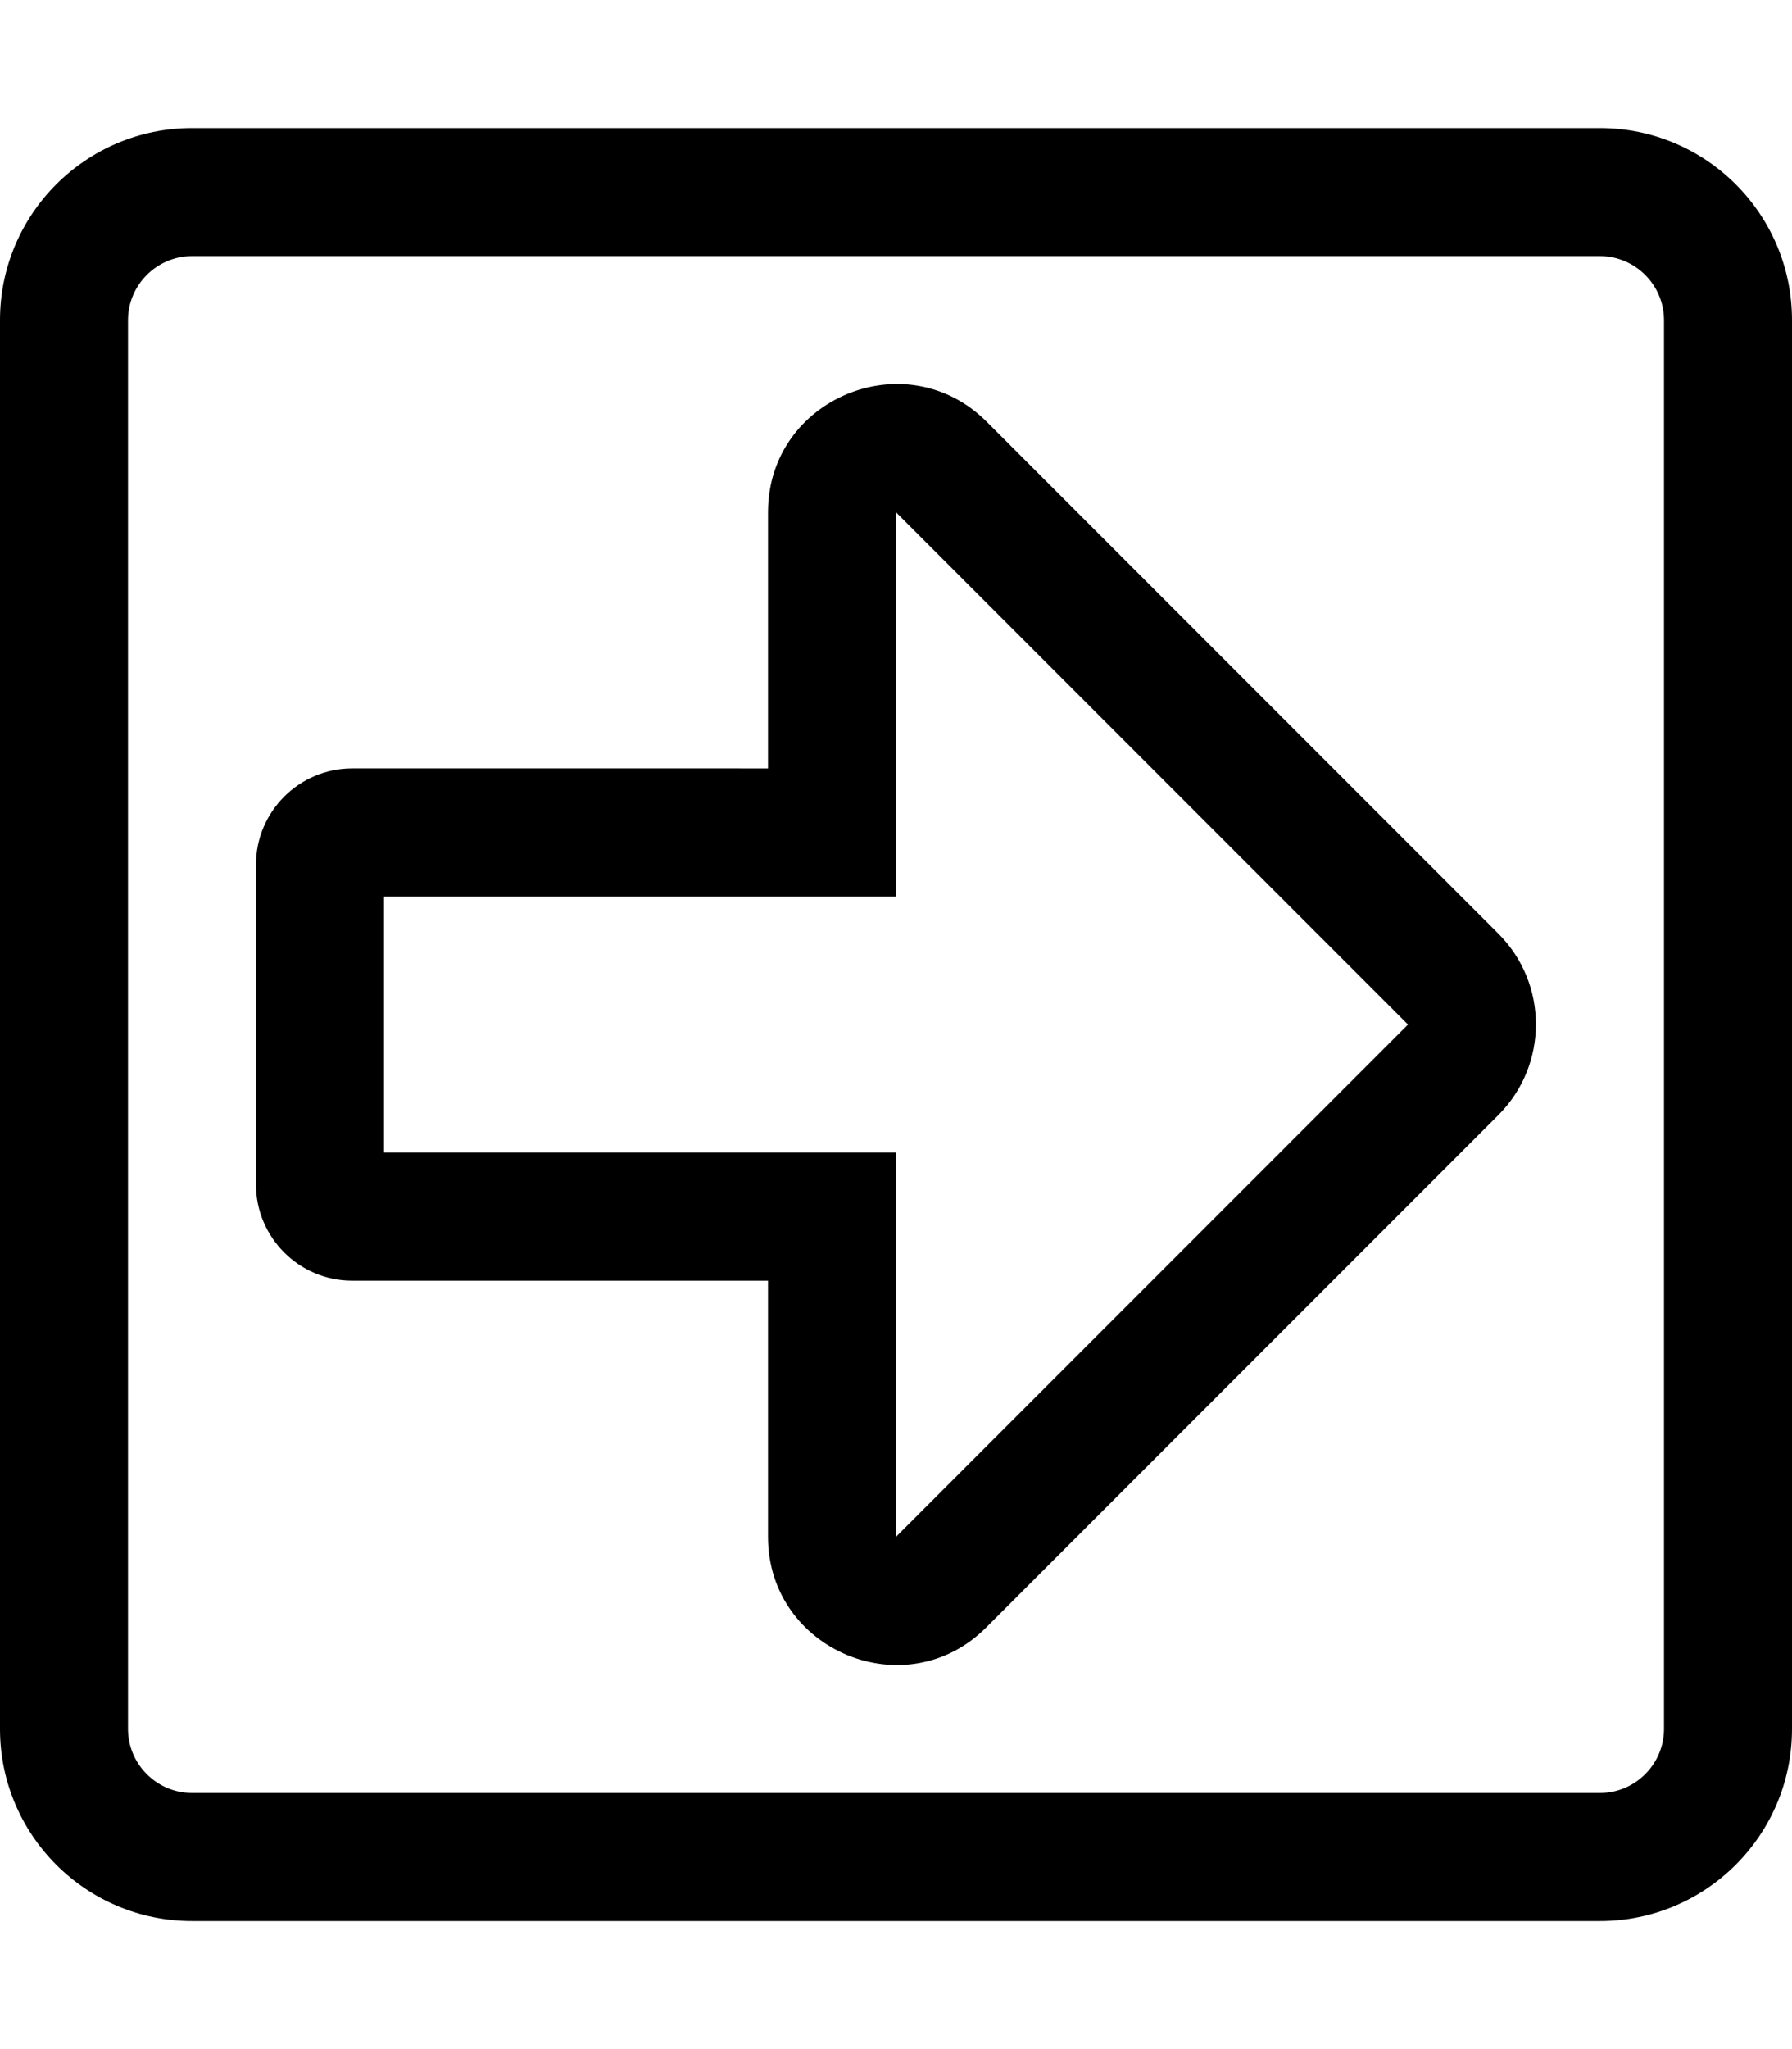 <svg xmlns="http://www.w3.org/2000/svg" viewBox="0 0 448 512"><!-- Font Awesome Pro 5.15.1 by @fontawesome - https://fontawesome.com License - https://fontawesome.com/license (Commercial License) --><path d="M0 80v352c0 26.5 21.5 48 48 48h352c26.5 0 48-21.5 48-48V80c0-26.5-21.5-48-48-48H48C21.5 32 0 53.5 0 80zm400-16c8.8 0 16 7.2 16 16v352c0 8.8-7.2 16-16 16H48c-8.8 0-16-7.2-16-16V80c0-8.8 7.2-16 16-16h352zm-208 64v64H88c-13.2 0-24 10.8-24 24v80c0 13.2 10.8 24 24 24h104v64c0 28.4 34.5 42.8 54.6 22.6l128-128c12.5-12.5 12.5-32.8 0-45.3l-128-128c-20.1-20-54.6-5.8-54.6 22.7zm160 128L224 384v-96H96v-64h128v-96l128 128z"/></svg>